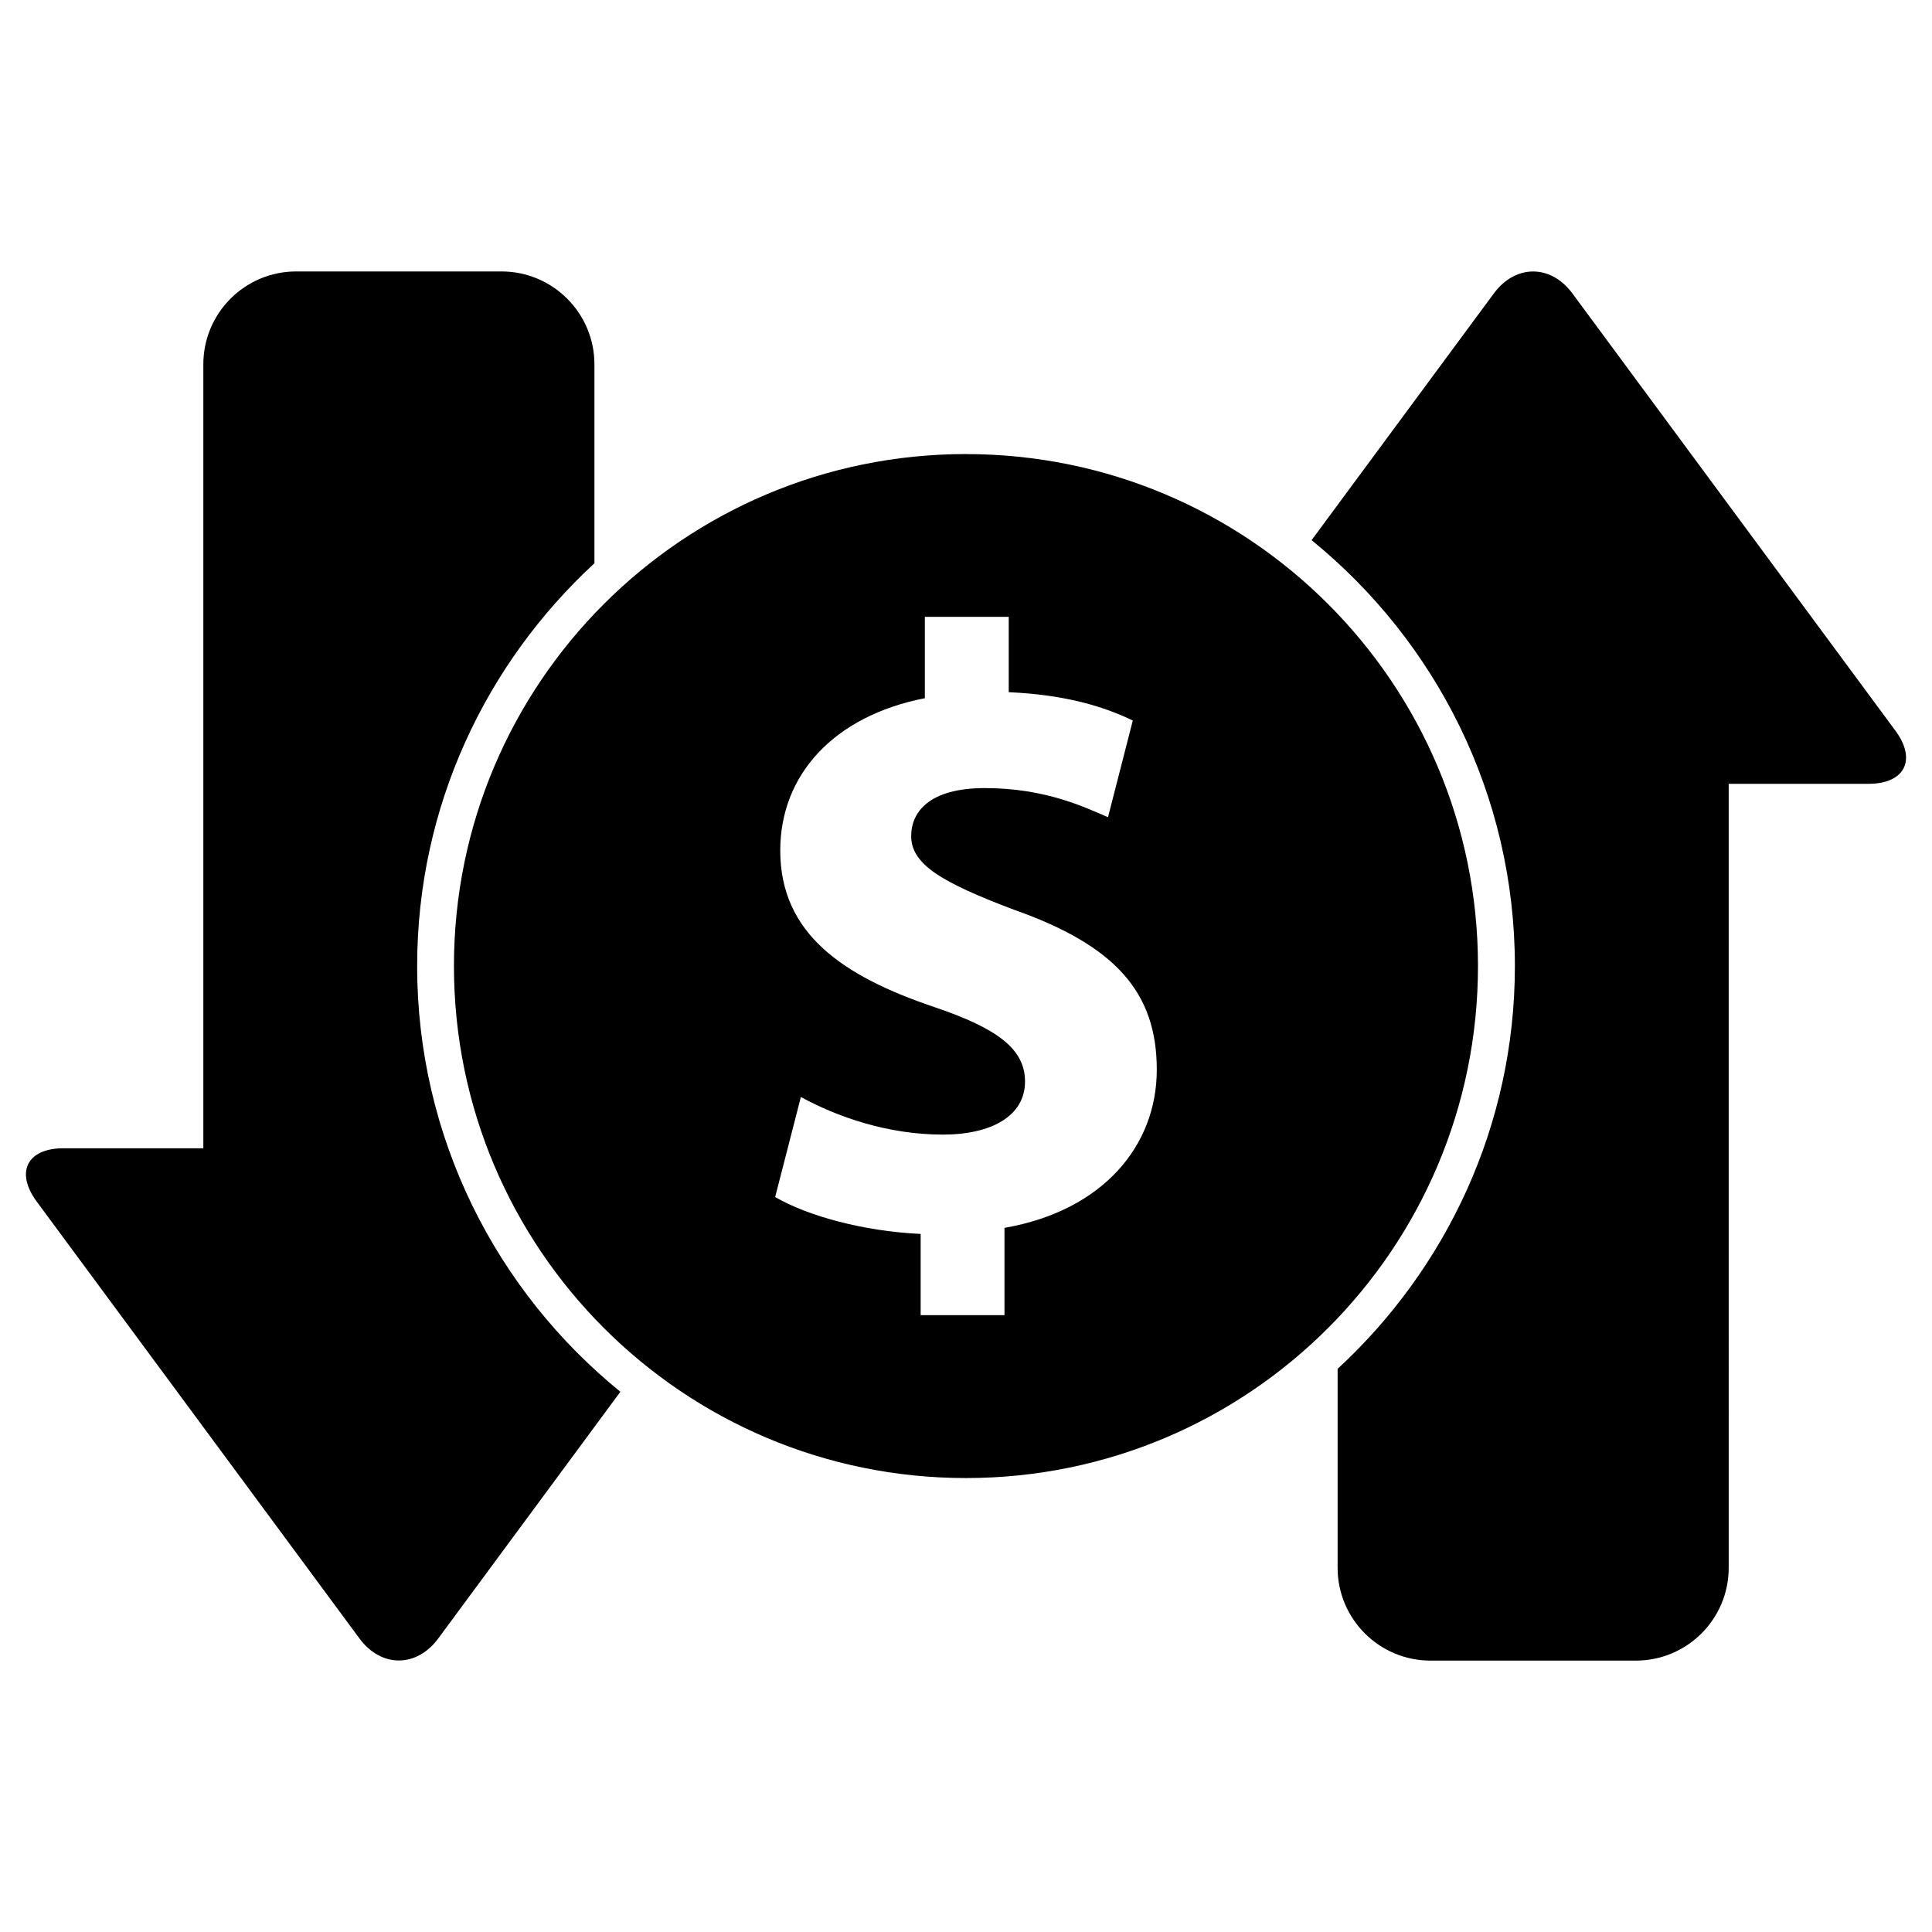 <?xml version="1.0" encoding="UTF-8"?>
<!-- Uploaded to: SVG Find, www.svgrepo.com, Generator: SVG Find Mixer Tools -->
<svg fill="#000000" width="800px" height="800px" version="1.1" viewBox="144 144 512 512" xmlns="http://www.w3.org/2000/svg">
 <g>
  <path d="m400 264.33c-74.941 0-135.7 60.727-135.7 135.67s60.758 135.7 135.7 135.7 135.68-60.758 135.68-135.7c-0.004-74.938-60.742-135.66-135.68-135.66zm10.199 205.07v23.129h-22.215v-21.523c-15.191-0.707-29.93-4.769-38.559-9.777l6.816-26.512c9.508 5.195 22.906 9.965 37.629 9.965 12.926 0 21.773-4.977 21.773-14.059 0-8.613-7.258-14.059-24.043-19.742-24.277-8.188-40.824-19.492-40.824-41.484 0-19.965 14.059-35.613 38.32-40.367v-21.555h22.23v19.965c15.191 0.676 25.379 3.871 32.875 7.512l-6.566 25.617c-5.902-2.488-16.344-7.715-32.652-7.715-14.738 0-19.508 6.359-19.508 12.707 0 7.477 7.949 12.234 27.223 19.523 26.984 9.508 37.863 21.98 37.863 42.398 0.008 20.145-14.273 37.367-40.363 41.918z"/>
  <path d="m254.55 400c0-42.195 18.168-80.137 46.98-106.73v-52.711c0-13.586-11.035-24.625-24.641-24.625h-54.379c-13.617 0-24.625 11.035-24.625 24.625v207.74h-37.043c-9.652 0-12.848 6.328-7.133 14.105l85.57 115.83c5.731 7.746 15.113 7.746 20.844 0l48.285-65.402c-32.824-26.668-53.859-67.316-53.859-112.83z"/>
  <path d="m646.28 337.61-85.566-115.83c-5.731-7.777-15.113-7.777-20.844 0l-48.285 65.371c32.828 26.688 53.875 67.336 53.875 112.85 0 42.227-18.168 80.168-46.98 106.76v52.711c0 13.586 11.035 24.609 24.625 24.609h54.395c13.602 0 24.625-11.004 24.625-24.609l-0.004-207.75h37.047c9.633 0 12.844-6.375 7.113-14.121z"/>
 </g>
</svg>